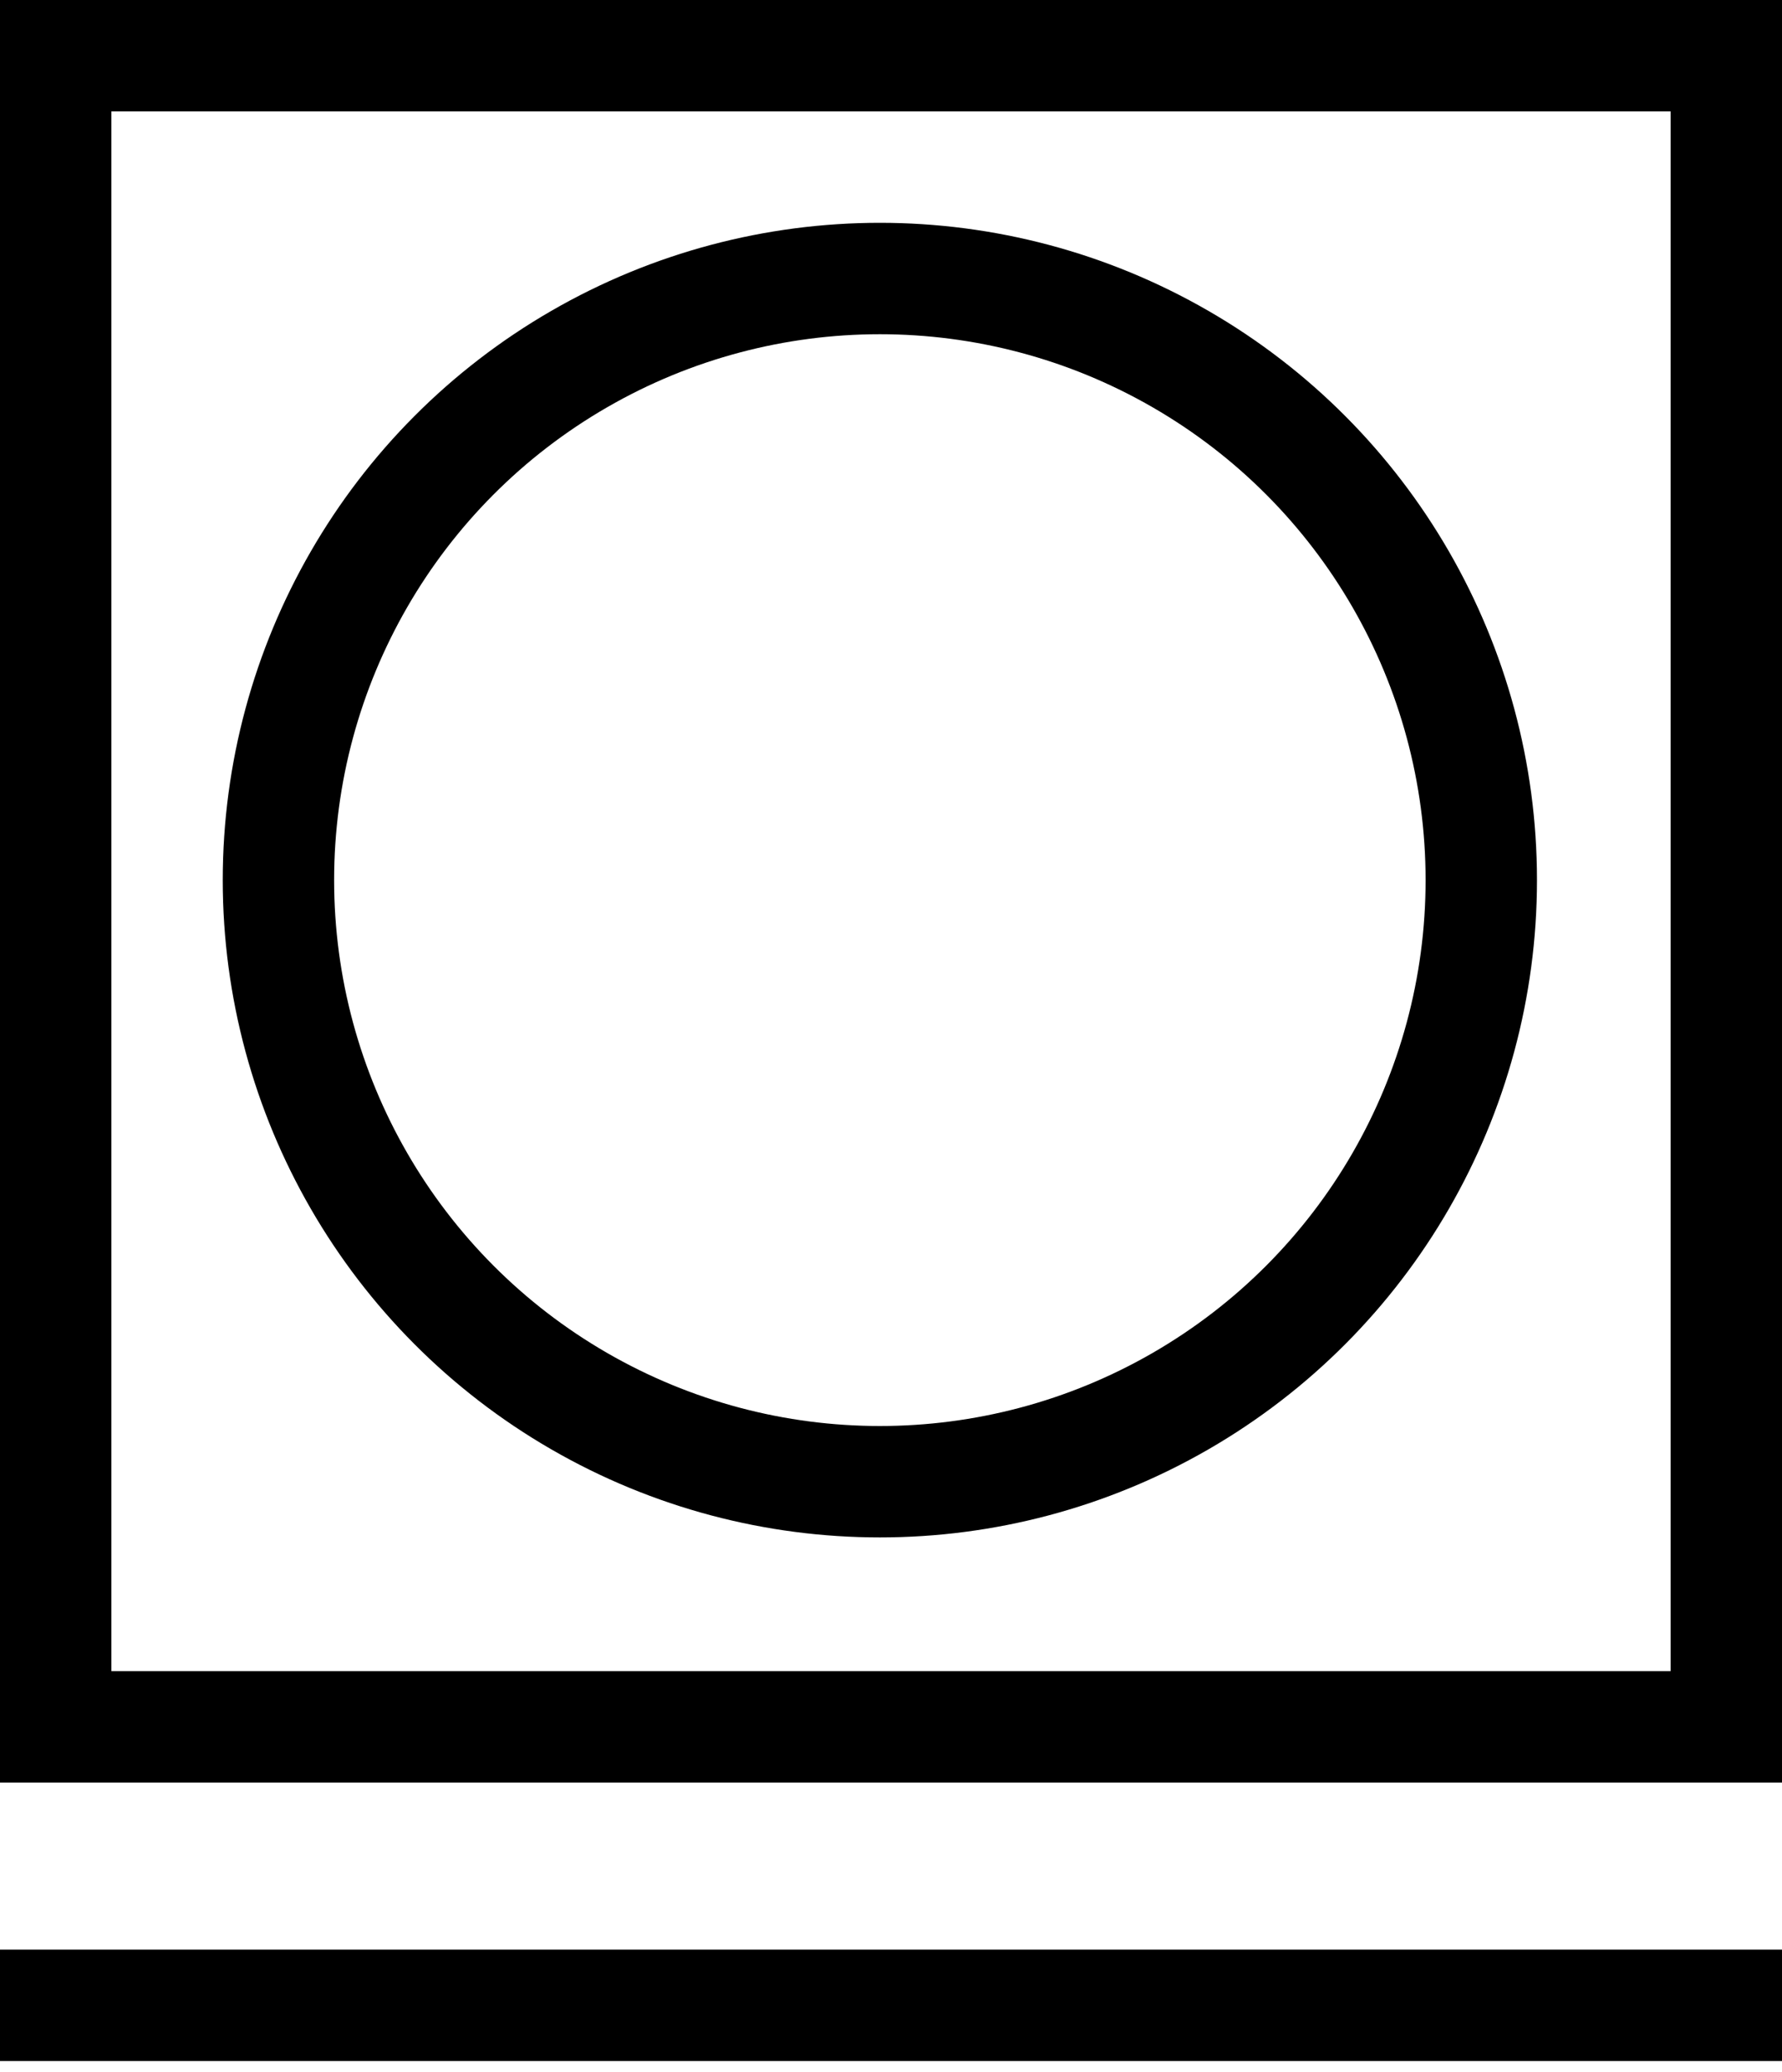 <?xml version="1.0" encoding="UTF-8"?> <svg xmlns="http://www.w3.org/2000/svg" width="80" height="93" viewBox="0 0 80 93" fill="none"> <rect x="2.5" y="2.5" width="75" height="75" stroke="black" stroke-width="5"></rect> <circle cx="39.5" cy="39.5" r="27" stroke="black" stroke-width="5"></circle> <path d="M0 90L80 90" stroke="black" stroke-width="5"></path> </svg> 